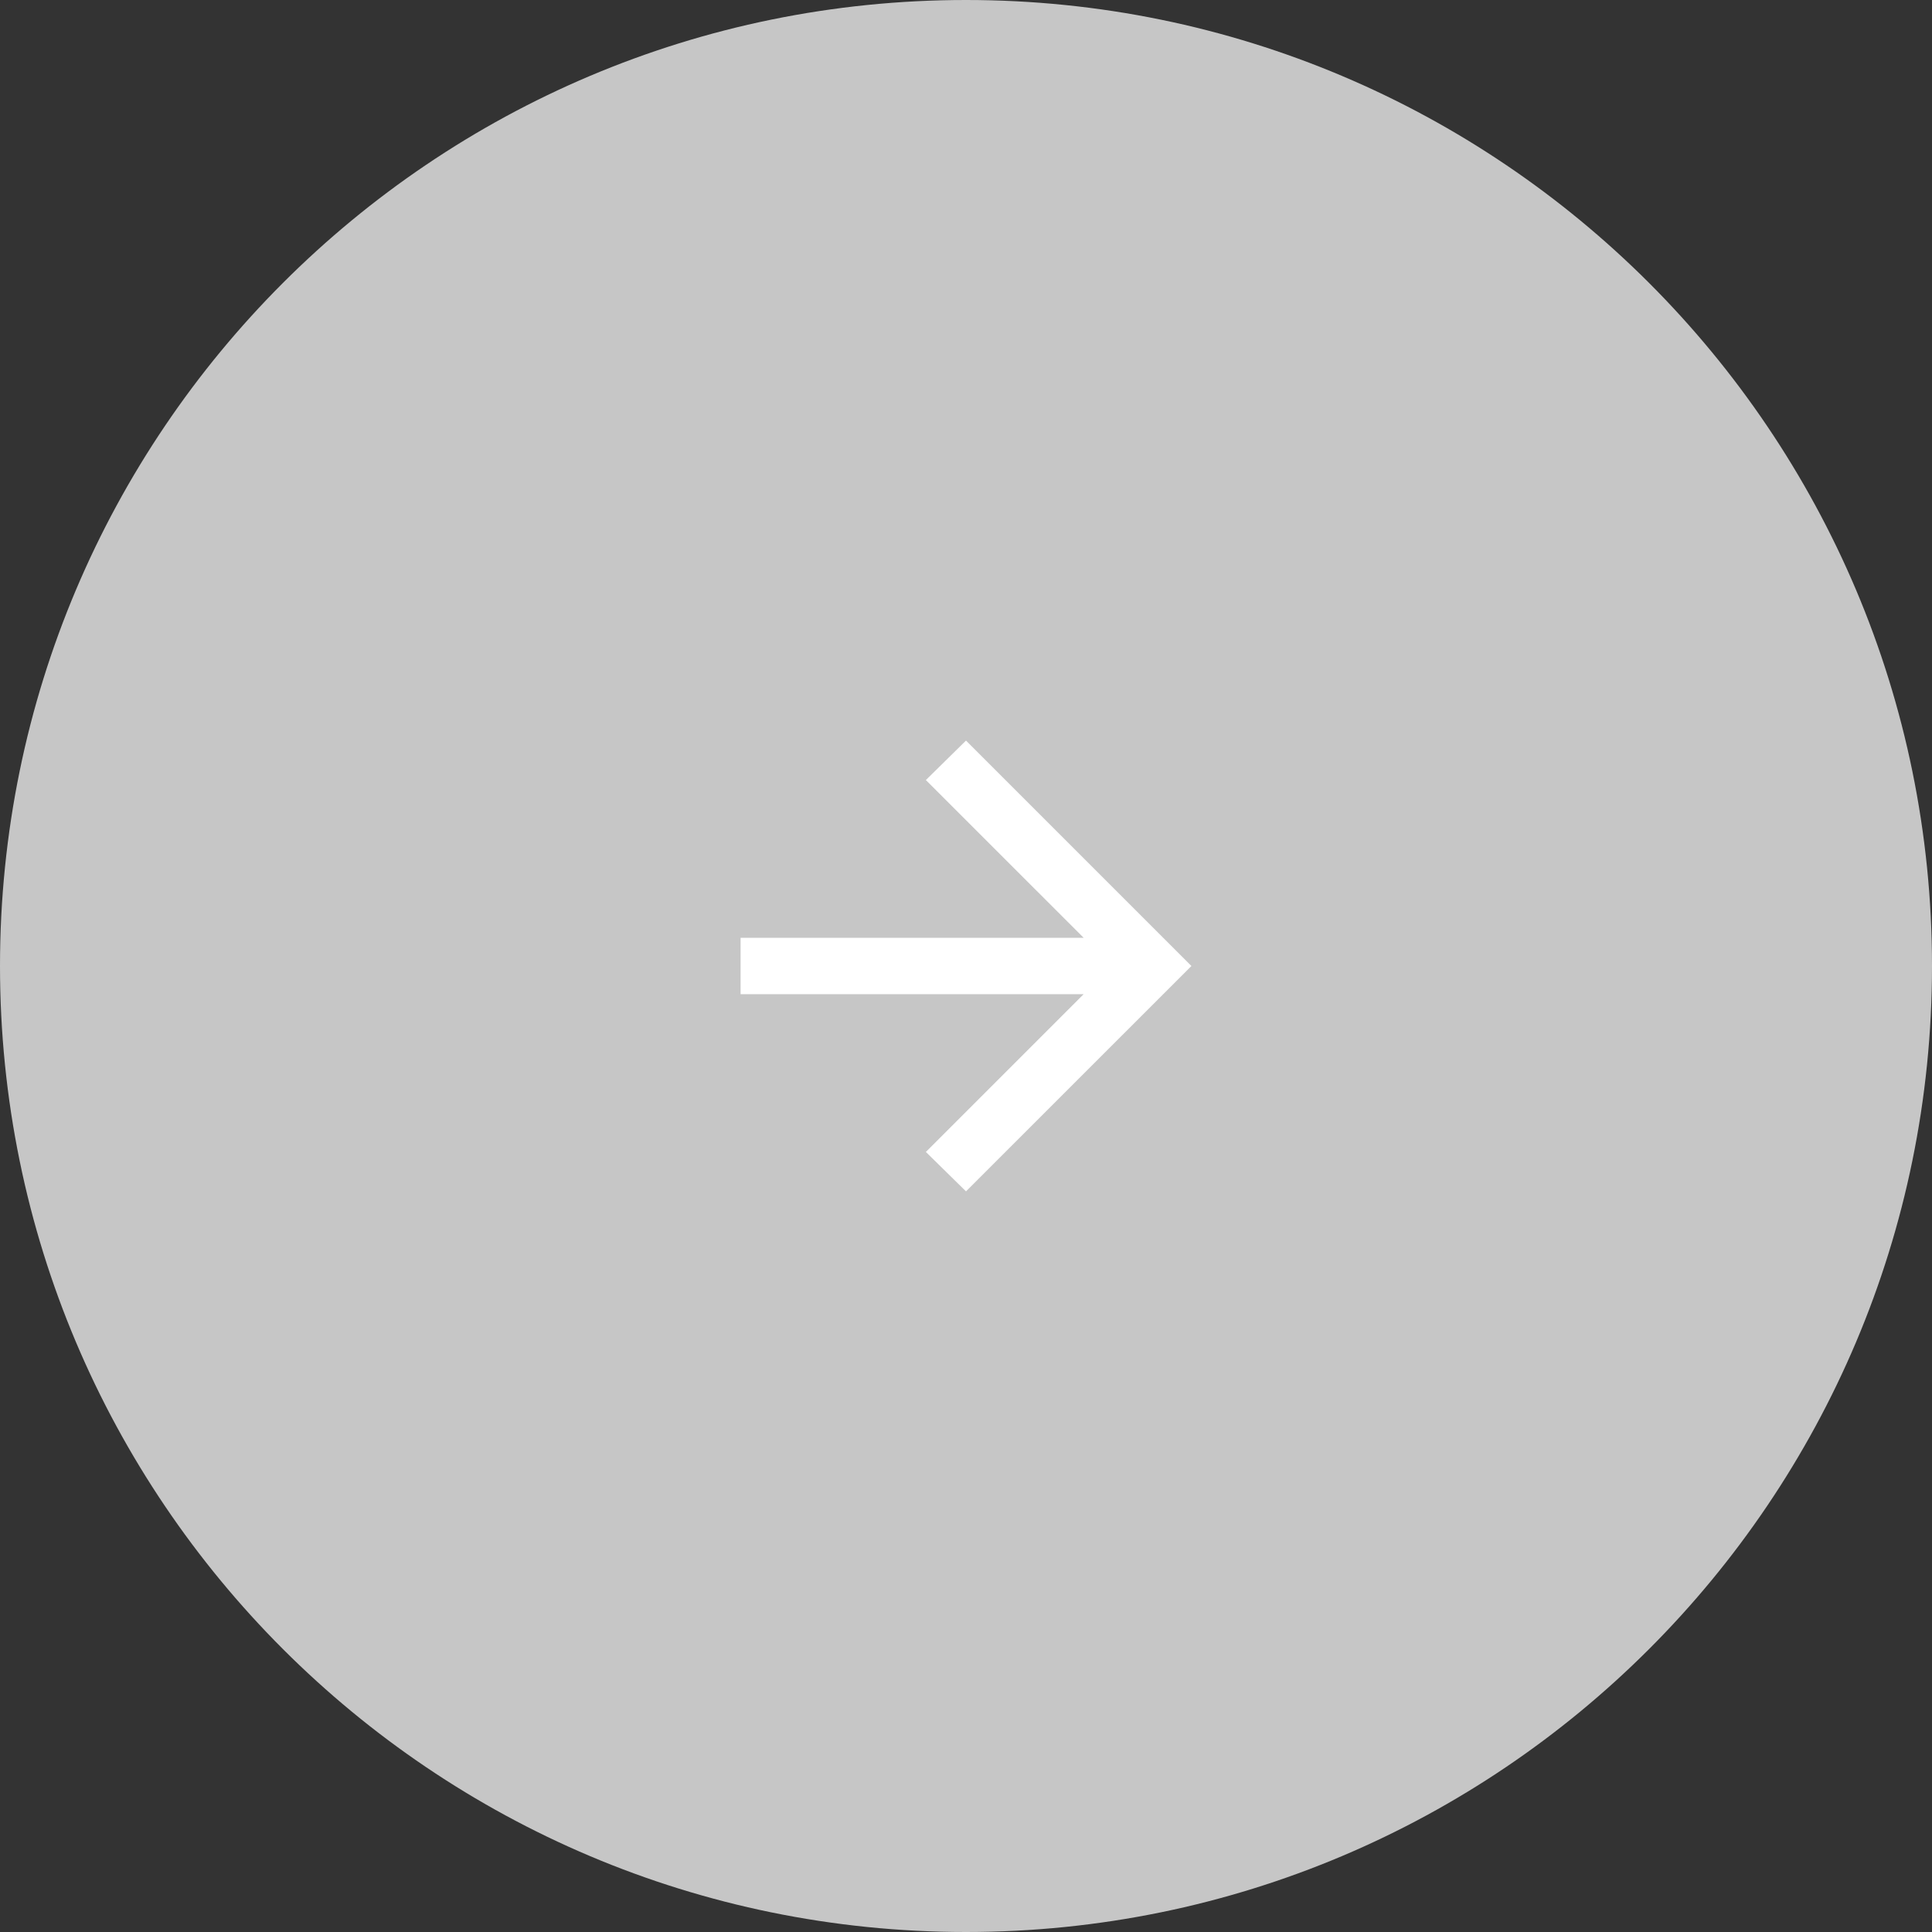 <?xml version="1.0" encoding="UTF-8"?> <svg xmlns="http://www.w3.org/2000/svg" width="40" height="40" viewBox="0 0 40 40" fill="none"><rect x="0" y="0" width="40" height="40" fill="#333333" stroke="none"/><g clip-path="url(#clip0_236_61)"><path d="M40 20C40 8.954 31.046 0 20 0C8.954 0 0 8.954 0 20C0 31.046 8.954 40 20 40C31.046 40 40 31.046 40 20Z" fill="#C6C6C6"></path><mask id="mask0_236_61" style="mask-type:alpha" maskUnits="userSpaceOnUse" x="13" y="13" width="14" height="14"><path d="M13 13V27H27V13H13Z" fill="#D9D9D9"></path></mask><g mask="url(#mask0_236_61)"><path d="M15.333 20.583H22.436L19.169 23.85L20 24.666L24.667 20L20 15.333L19.169 16.15L22.436 19.416H15.333V20.583Z" fill="white"></path></g></g><defs><clipPath id="clip0_236_61"><rect width="40" height="40" fill="white"></rect></clipPath></defs></svg> 